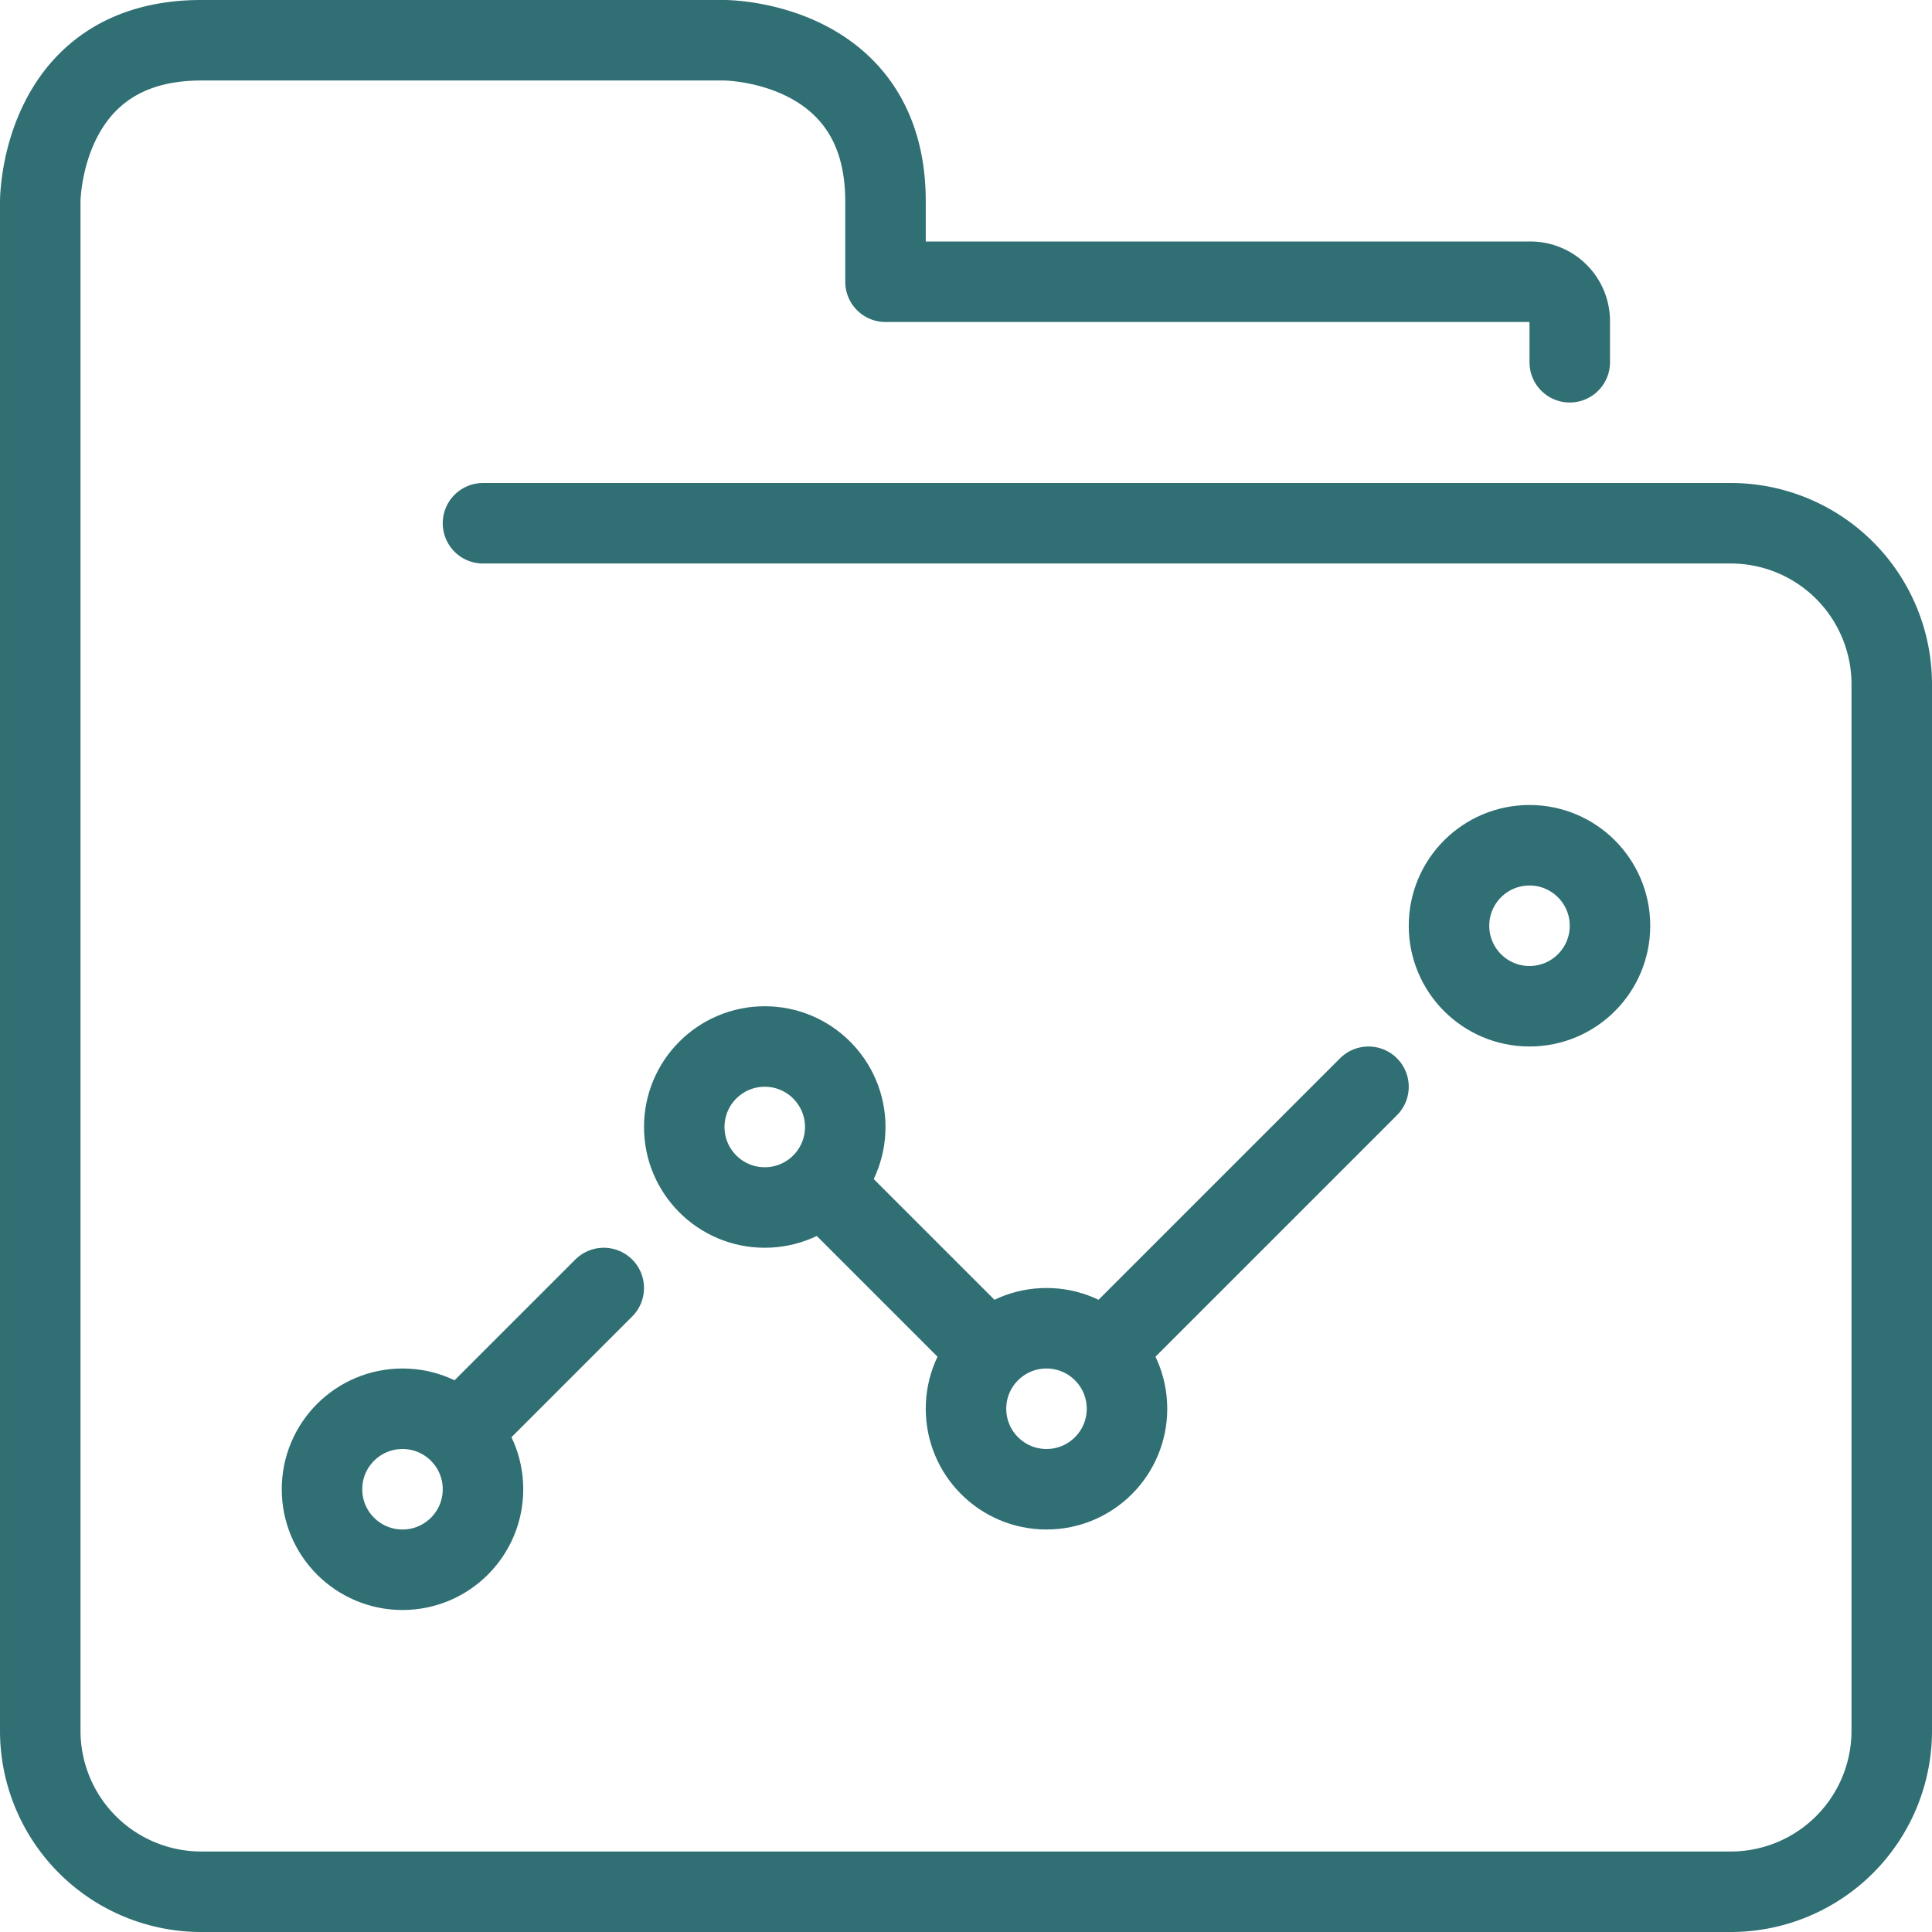 <svg height="48" viewBox="0 0 48 48" width="48" xmlns="http://www.w3.org/2000/svg"><g id="_12-File-Document-report" fill="none" stroke="#000" stroke-linecap="round" stroke-linejoin="round" stroke-width="2" data-name="12-File-Document-report"><path d="m39 9v-1a.979.979 0 0 0 -1-1h-16v-2c0-4-4-4-4-4h-13c-4 0-4 4-4 4v38a4 4 0 0 0 4 4h38a4 4 0 0 0 4-4v-26a4 4 0 0 0 -4-4h-31" stroke="#306f73" stroke-width="2px" stroke-linecap="round" original-stroke="#000000" fill="none"></path><circle cx="19" cy="28" r="2" stroke="#306f73" stroke-width="2px" stroke-linecap="round" original-stroke="#000000" fill="none"></circle><circle cx="26" cy="35" r="2" stroke="#306f73" stroke-width="2px" stroke-linecap="round" original-stroke="#000000" fill="none"></circle><circle cx="38" cy="23" r="2" stroke="#306f73" stroke-width="2px" stroke-linecap="round" original-stroke="#000000" fill="none"></circle><circle cx="10" cy="37" r="2" stroke="#306f73" stroke-width="2px" stroke-linecap="round" original-stroke="#000000" fill="none"></circle><path d="m12 35 3-3" stroke="#306f73" stroke-width="2px" stroke-linecap="round" original-stroke="#000000" fill="none"></path><path d="m21 30 3 3" stroke="#306f73" stroke-width="2px" stroke-linecap="round" original-stroke="#000000" fill="none"></path><path d="m28 33 6-6" stroke="#306f73" stroke-width="2px" stroke-linecap="round" original-stroke="#000000" fill="none"></path></g></svg>